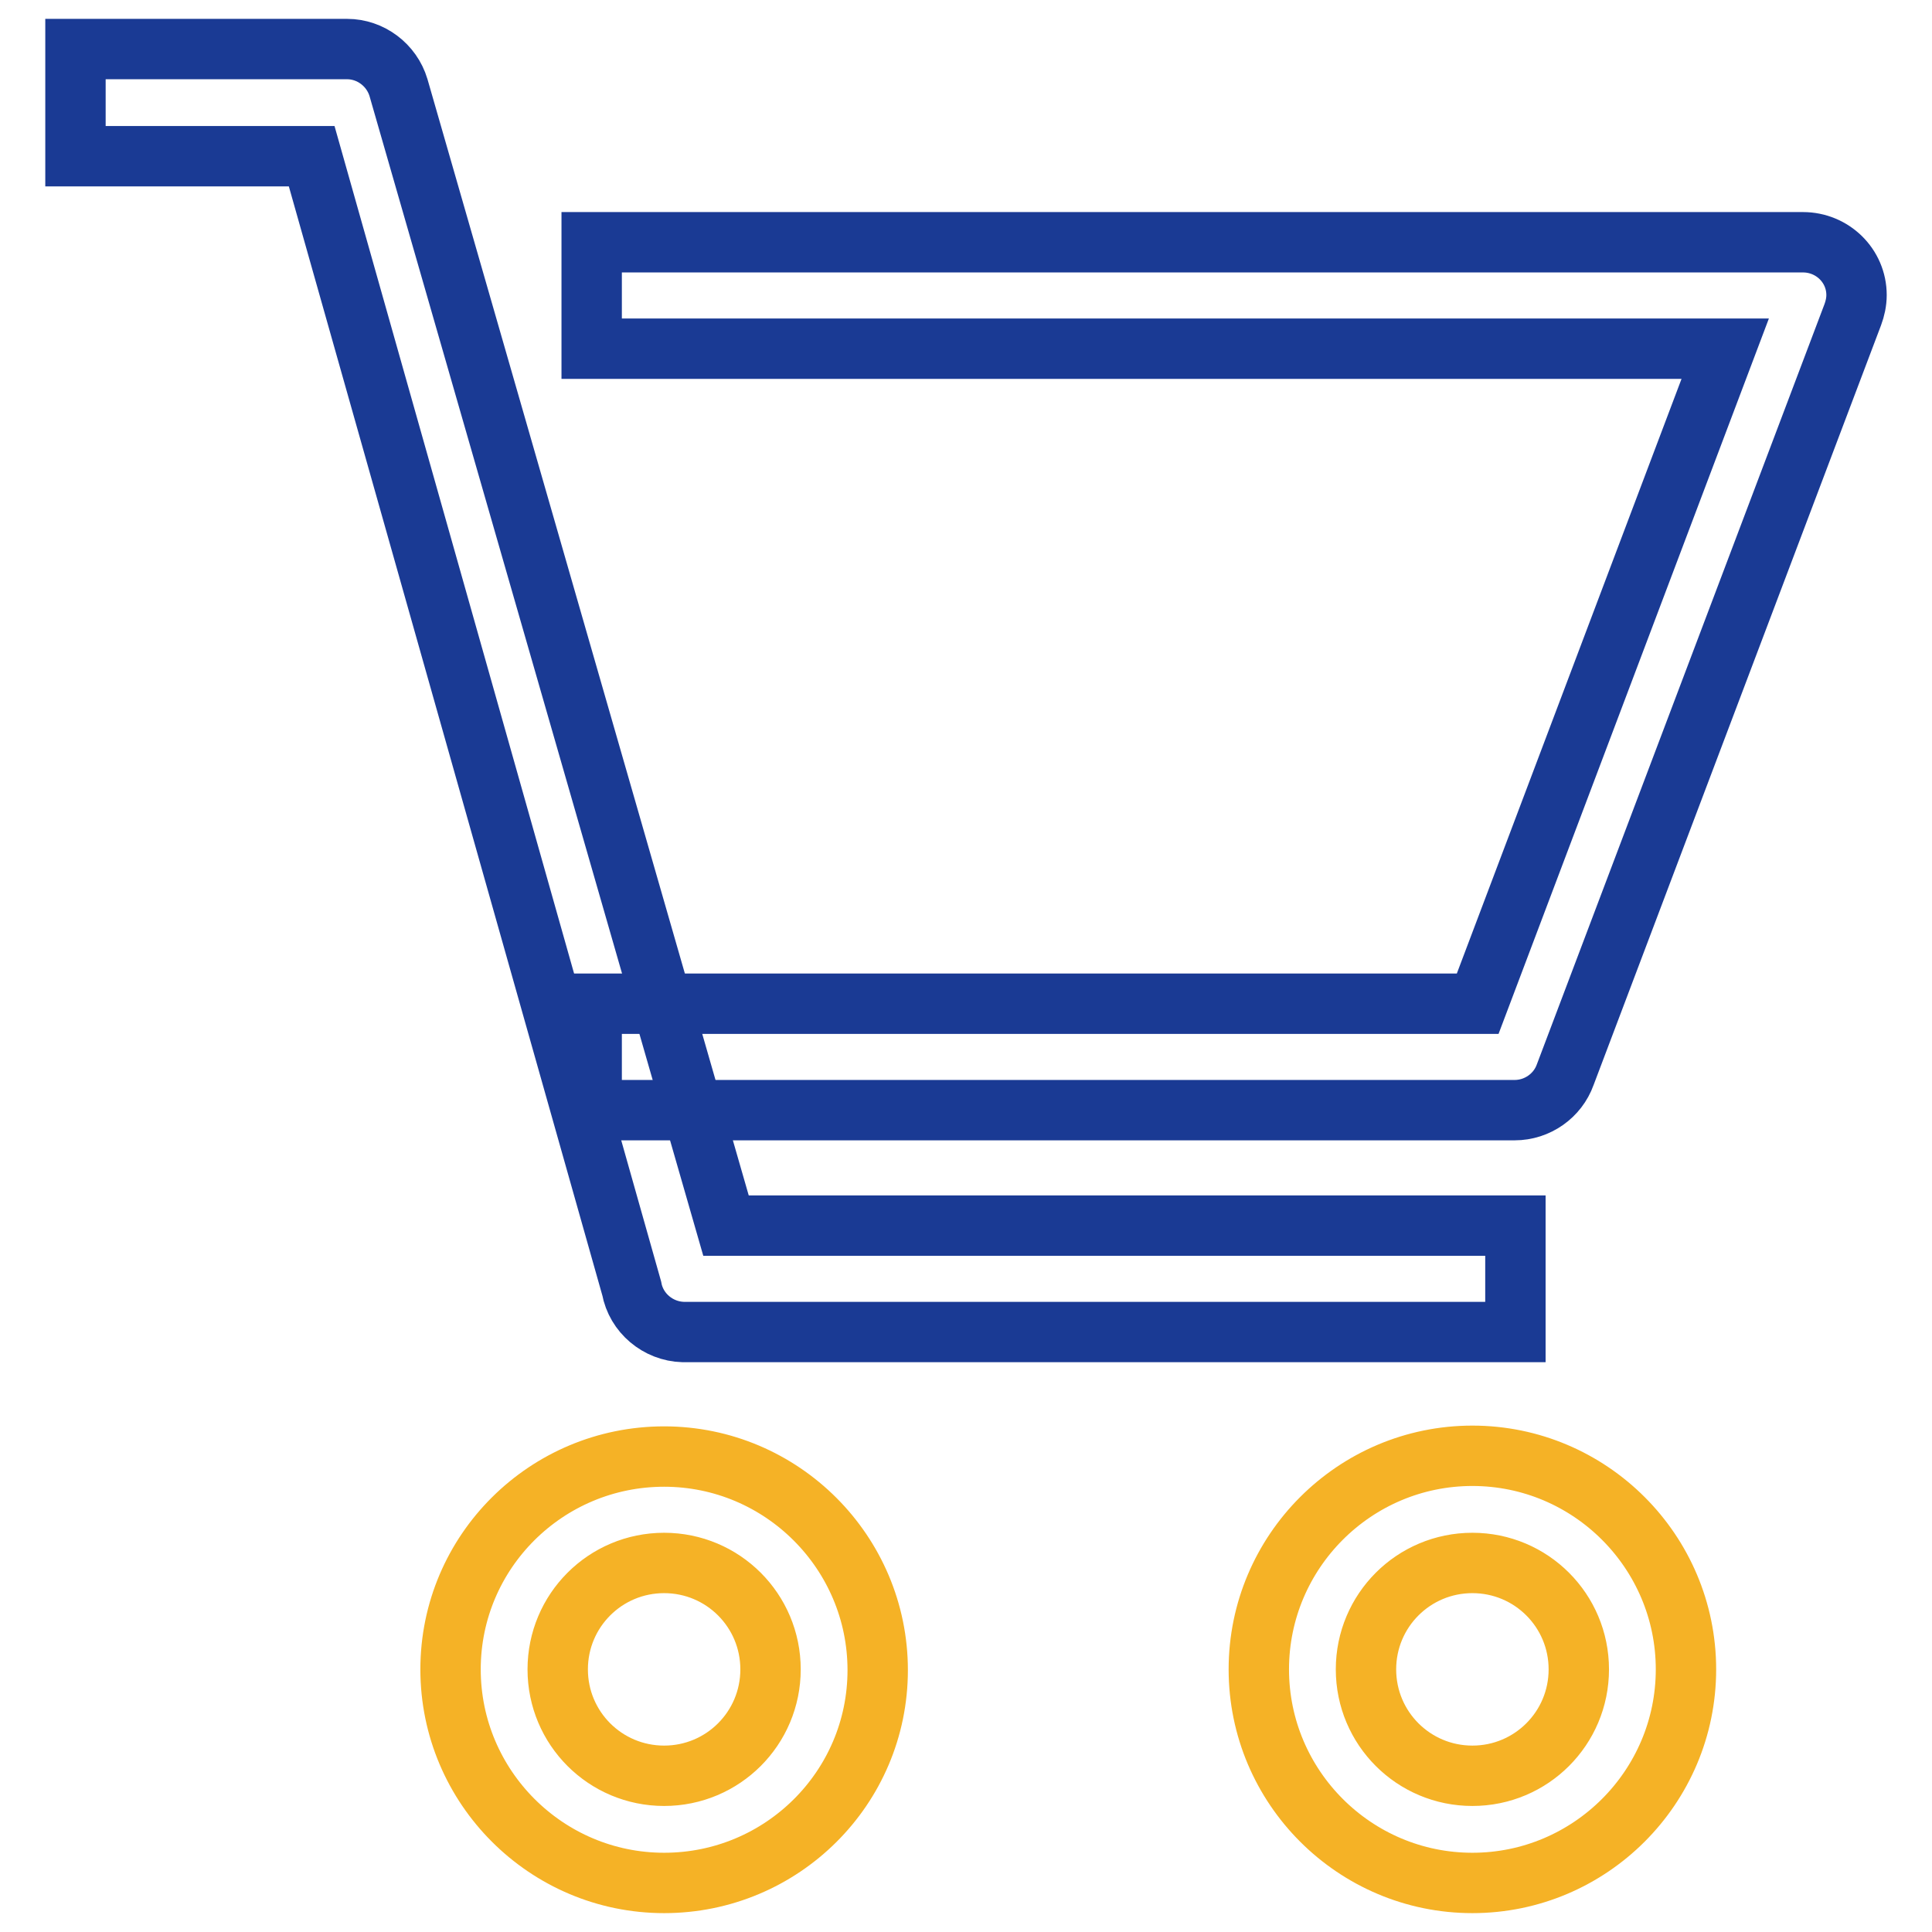 <?xml version="1.0" encoding="utf-8"?>
<!-- Svg Vector Icons : http://www.onlinewebfonts.com/icon -->
<!DOCTYPE svg PUBLIC "-//W3C//DTD SVG 1.1//EN" "http://www.w3.org/Graphics/SVG/1.1/DTD/svg11.dtd">
<svg version="1.1" xmlns="http://www.w3.org/2000/svg" xmlns:xlink="http://www.w3.org/1999/xlink" x="0px" y="0px" viewBox="0 0 256 256" enable-background="new 0 0 256 256" xml:space="preserve">
<g> <path stroke-width="8" fill-opacity="0" stroke="#1a3a94"  d="M200.7,176.5H90.5c-3.3-0.1-6.2-2.5-6.8-5.8l-42.4-150H10V6.5h36c3.1,0,5.9,2.1,6.8,5.1l43.4,150.8h104.6 V176.5z"/> <path stroke-width="8" fill-opacity="0" stroke="#1a3a94"  d="M200.7,147.1H78.4v-14.1h117.4l32.8-86.8H78.4V32.1h160.5c3.9,0,7.1,3.1,7.1,7c0,0.9-0.2,1.8-0.5,2.6 l-38.1,100.7C206.4,145.2,203.7,147.1,200.7,147.1z"/> <path stroke-width="8" fill-opacity="0" stroke="#f5b226"  d="M88,249.5c-15.6,0-28.3-12.7-28.3-28.3S72.4,193,88,193c15.6,0,28.3,12.7,28.3,28.3S103.6,249.5,88,249.5 L88,249.5z M88,207.1c-7.8,0-14.1,6.3-14.1,14.1s6.3,14.1,14.1,14.1c7.8,0,14.1-6.3,14.1-14.1S95.8,207.1,88,207.1L88,207.1z  M195.1,249.5c-15.6,0-28.3-12.7-28.3-28.3s12.7-28.3,28.3-28.3s28.3,12.7,28.3,28.3S210.7,249.5,195.1,249.5L195.1,249.5z  M195.1,207.1c-7.8,0-14.1,6.3-14.1,14.1s6.3,14.1,14.1,14.1c7.8,0,14.1-6.3,14.1-14.1S202.9,207.1,195.1,207.1L195.1,207.1z"/></g>
</svg>